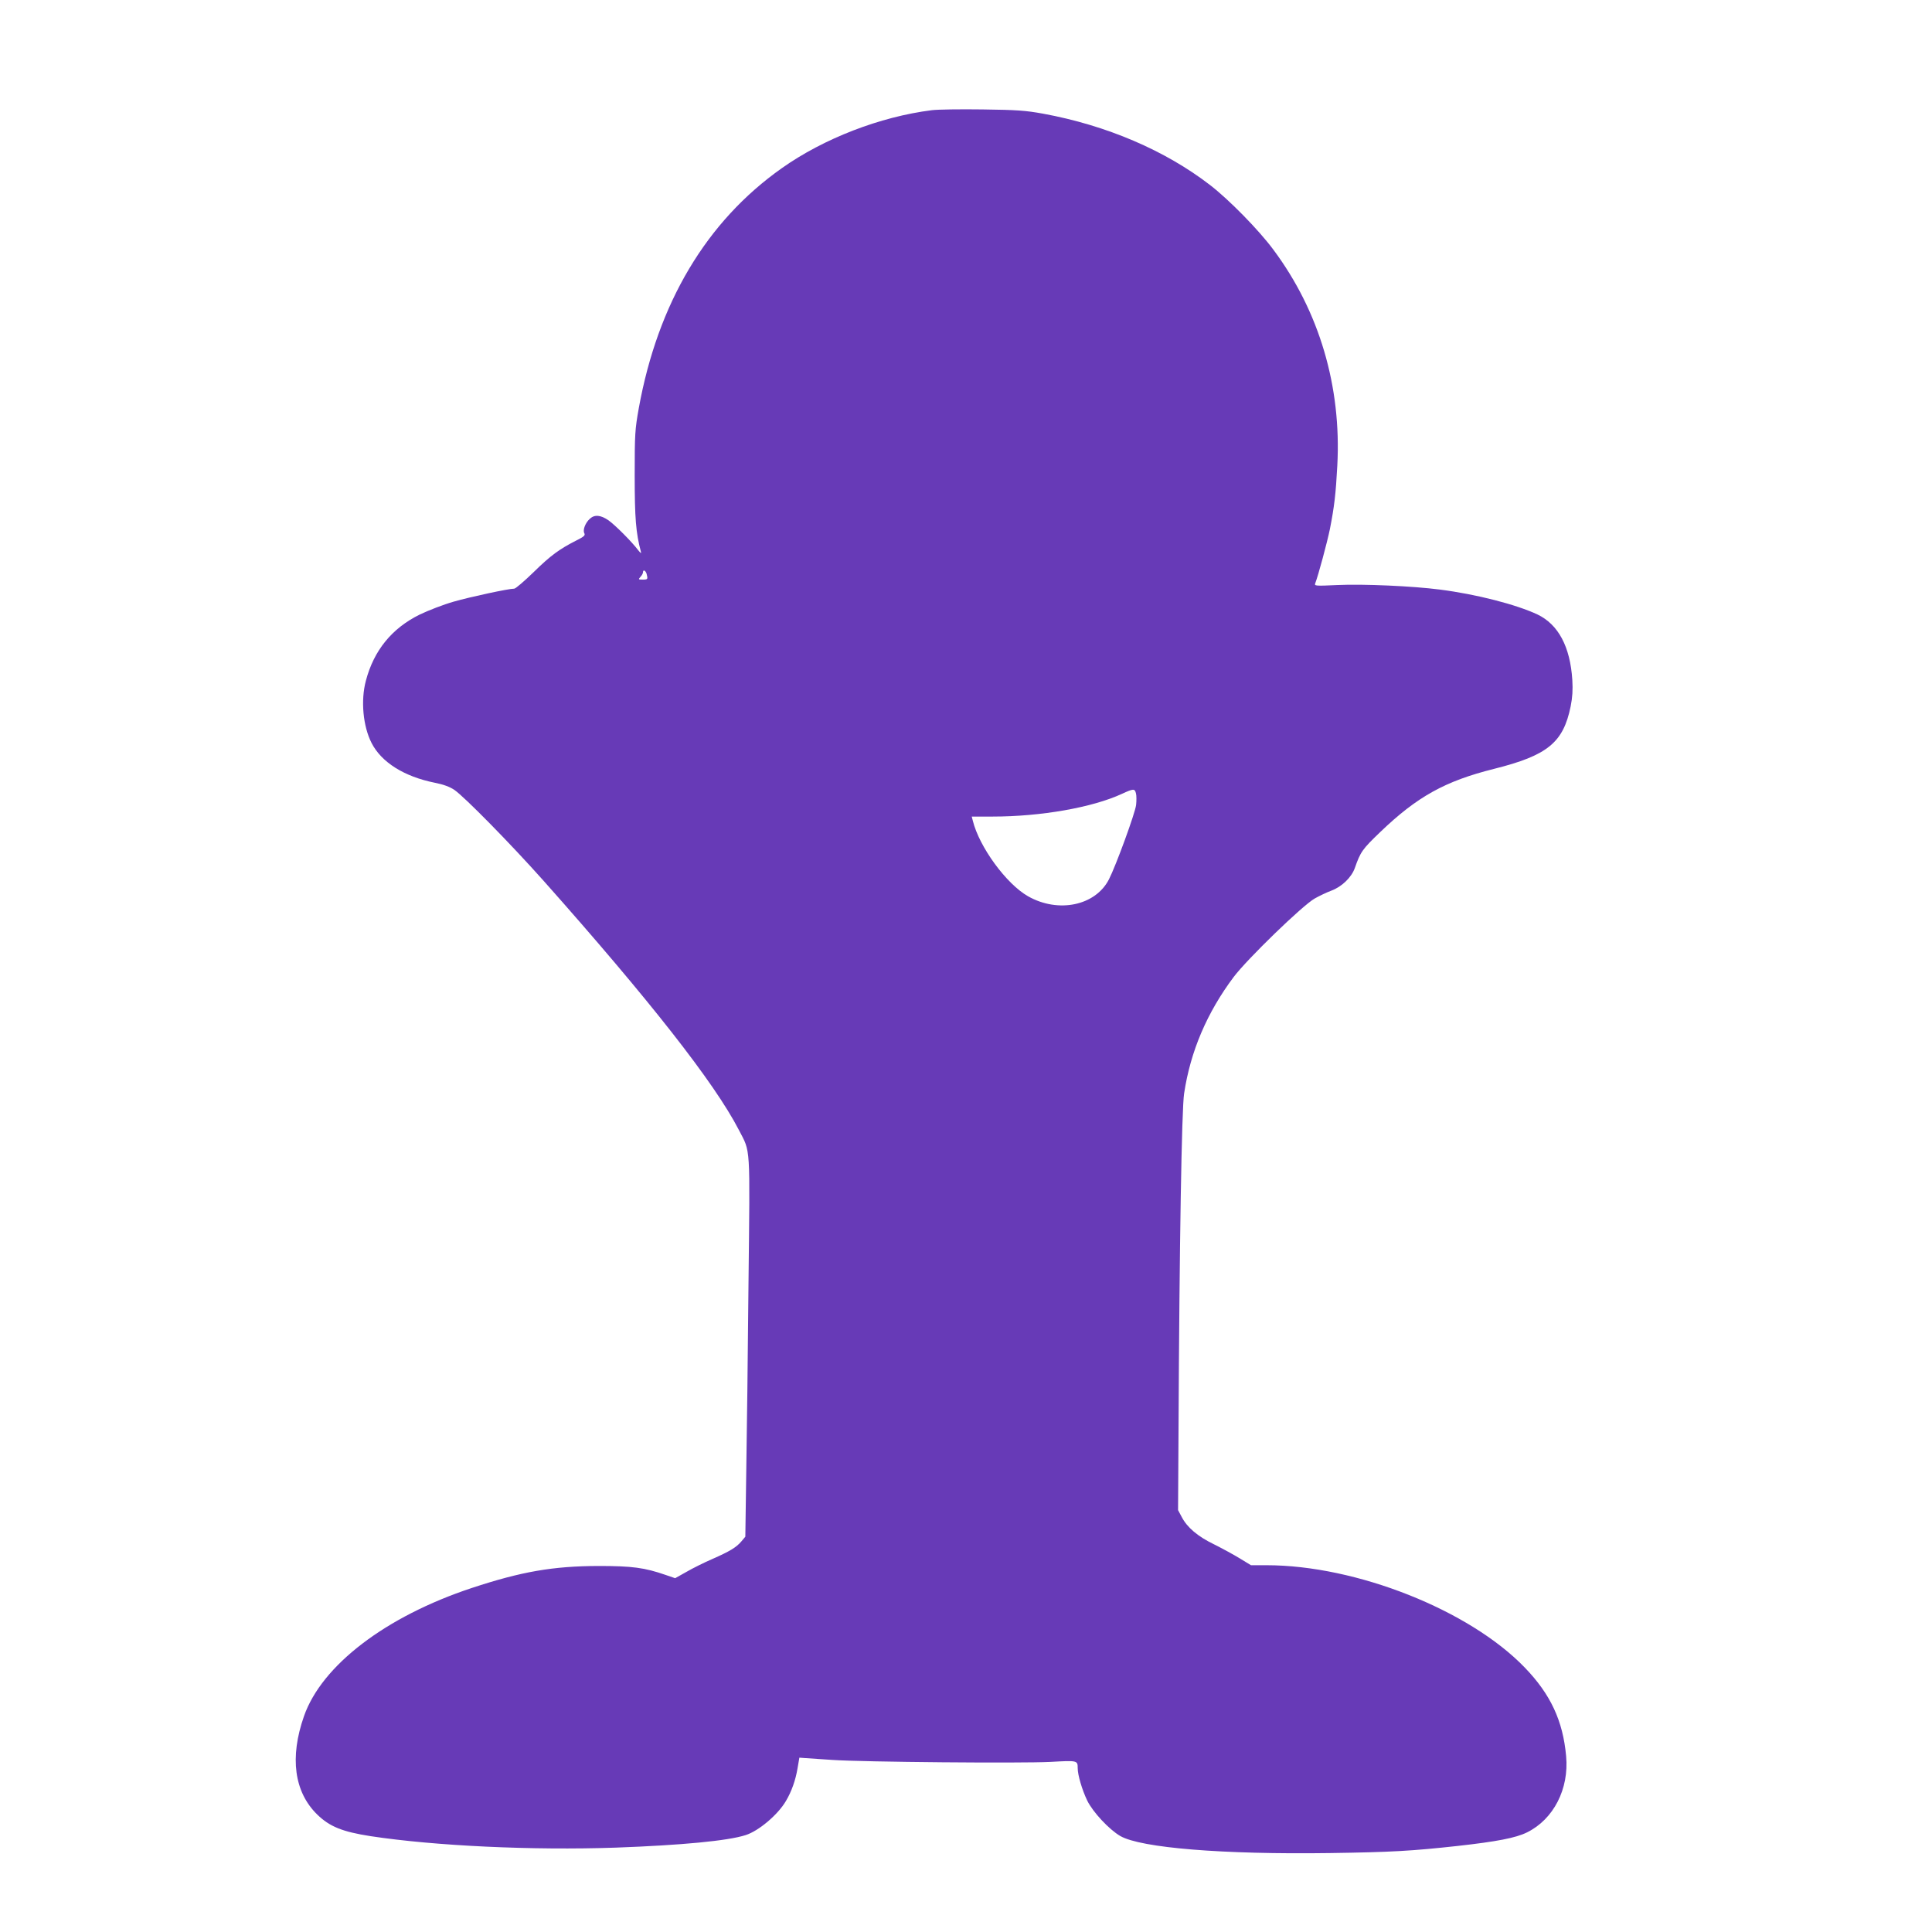 <?xml version="1.0" standalone="no"?>
<!DOCTYPE svg PUBLIC "-//W3C//DTD SVG 20010904//EN"
 "http://www.w3.org/TR/2001/REC-SVG-20010904/DTD/svg10.dtd">
<svg version="1.0" xmlns="http://www.w3.org/2000/svg"
 width="1280pt" height="1280pt" viewBox="0 0 1280 1280"
 preserveAspectRatio="xMidYMid meet">
<g transform="translate(0,1280) scale(0.1,-0.1)"
fill="#673ab7" stroke="none">
<path d="M6174 12070 c-343 -43 -717 -188 -994 -384 -500 -353 -822 -894 -948
-1591 -25 -141 -27 -168 -27 -445 0 -284 8 -380 41 -505 4 -14 -1 -11 -18 10
-42 56 -153 167 -197 198 -51 35 -91 39 -122 11 -31 -27 -49 -75 -38 -96 8
-15 -1 -23 -53 -49 -112 -57 -170 -99 -283 -210 -62 -60 -119 -109 -128 -109
-38 0 -289 -54 -401 -86 -67 -19 -168 -58 -226 -86 -184 -91 -303 -237 -356
-438 -35 -131 -19 -302 38 -413 65 -127 215 -222 419 -263 57 -11 99 -27 129
-47 67 -46 370 -354 591 -602 702 -790 1133 -1339 1294 -1651 79 -153 74 -83
64 -1015 -4 -459 -11 -1024 -15 -1257 l-6 -423 -26 -31 c-34 -40 -77 -66 -193
-117 -53 -23 -130 -61 -171 -85 l-75 -42 -64 22 c-139 48 -220 59 -444 59
-302 -1 -510 -37 -840 -146 -570 -189 -993 -512 -1111 -849 -96 -274 -65 -503
88 -652 82 -80 167 -114 353 -143 428 -65 1073 -95 1625 -76 435 16 743 45
860 83 86 27 214 135 267 226 37 62 64 138 77 217 l12 70 40 -3 c21 -1 102 -7
179 -12 202 -14 1250 -23 1445 -13 178 10 180 10 180 -41 0 -46 29 -144 63
-215 37 -76 145 -192 219 -235 137 -79 681 -123 1388 -113 412 6 544 14 846
47 260 29 386 53 461 90 176 87 279 288 259 505 -21 234 -103 410 -274 587
-367 381 -1117 678 -1711 678 l-103 0 -72 44 c-39 24 -116 66 -170 93 -110 53
-181 113 -217 183 l-24 45 3 525 c6 1248 21 2132 37 2235 42 280 152 537 329
773 91 120 455 473 536 519 30 17 80 41 110 52 70 26 134 88 156 150 38 108
49 124 169 239 244 234 429 337 753 418 355 89 459 174 508 414 12 61 15 109
11 175 -14 221 -93 368 -231 434 -141 66 -404 134 -647 165 -177 23 -506 38
-678 30 -149 -7 -154 -6 -147 12 20 52 79 271 97 359 29 148 39 232 49 420 28
524 -119 1022 -423 1430 -95 129 -294 332 -420 429 -298 230 -687 396 -1107
473 -116 21 -173 25 -400 28 -146 2 -297 0 -336 -5z m-1890 -3072 c9 -36 8
-38 -26 -38 -29 0 -30 1 -15 18 10 10 17 24 17 30 0 21 17 13 24 -10z m3242
-1454 c4 -14 4 -49 1 -77 -6 -53 -133 -401 -180 -493 -89 -174 -335 -226 -536
-112 -143 81 -323 326 -366 501 l-7 27 138 0 c320 0 662 60 858 151 76 35 84
35 92 3z"/>
</g>
</svg>
